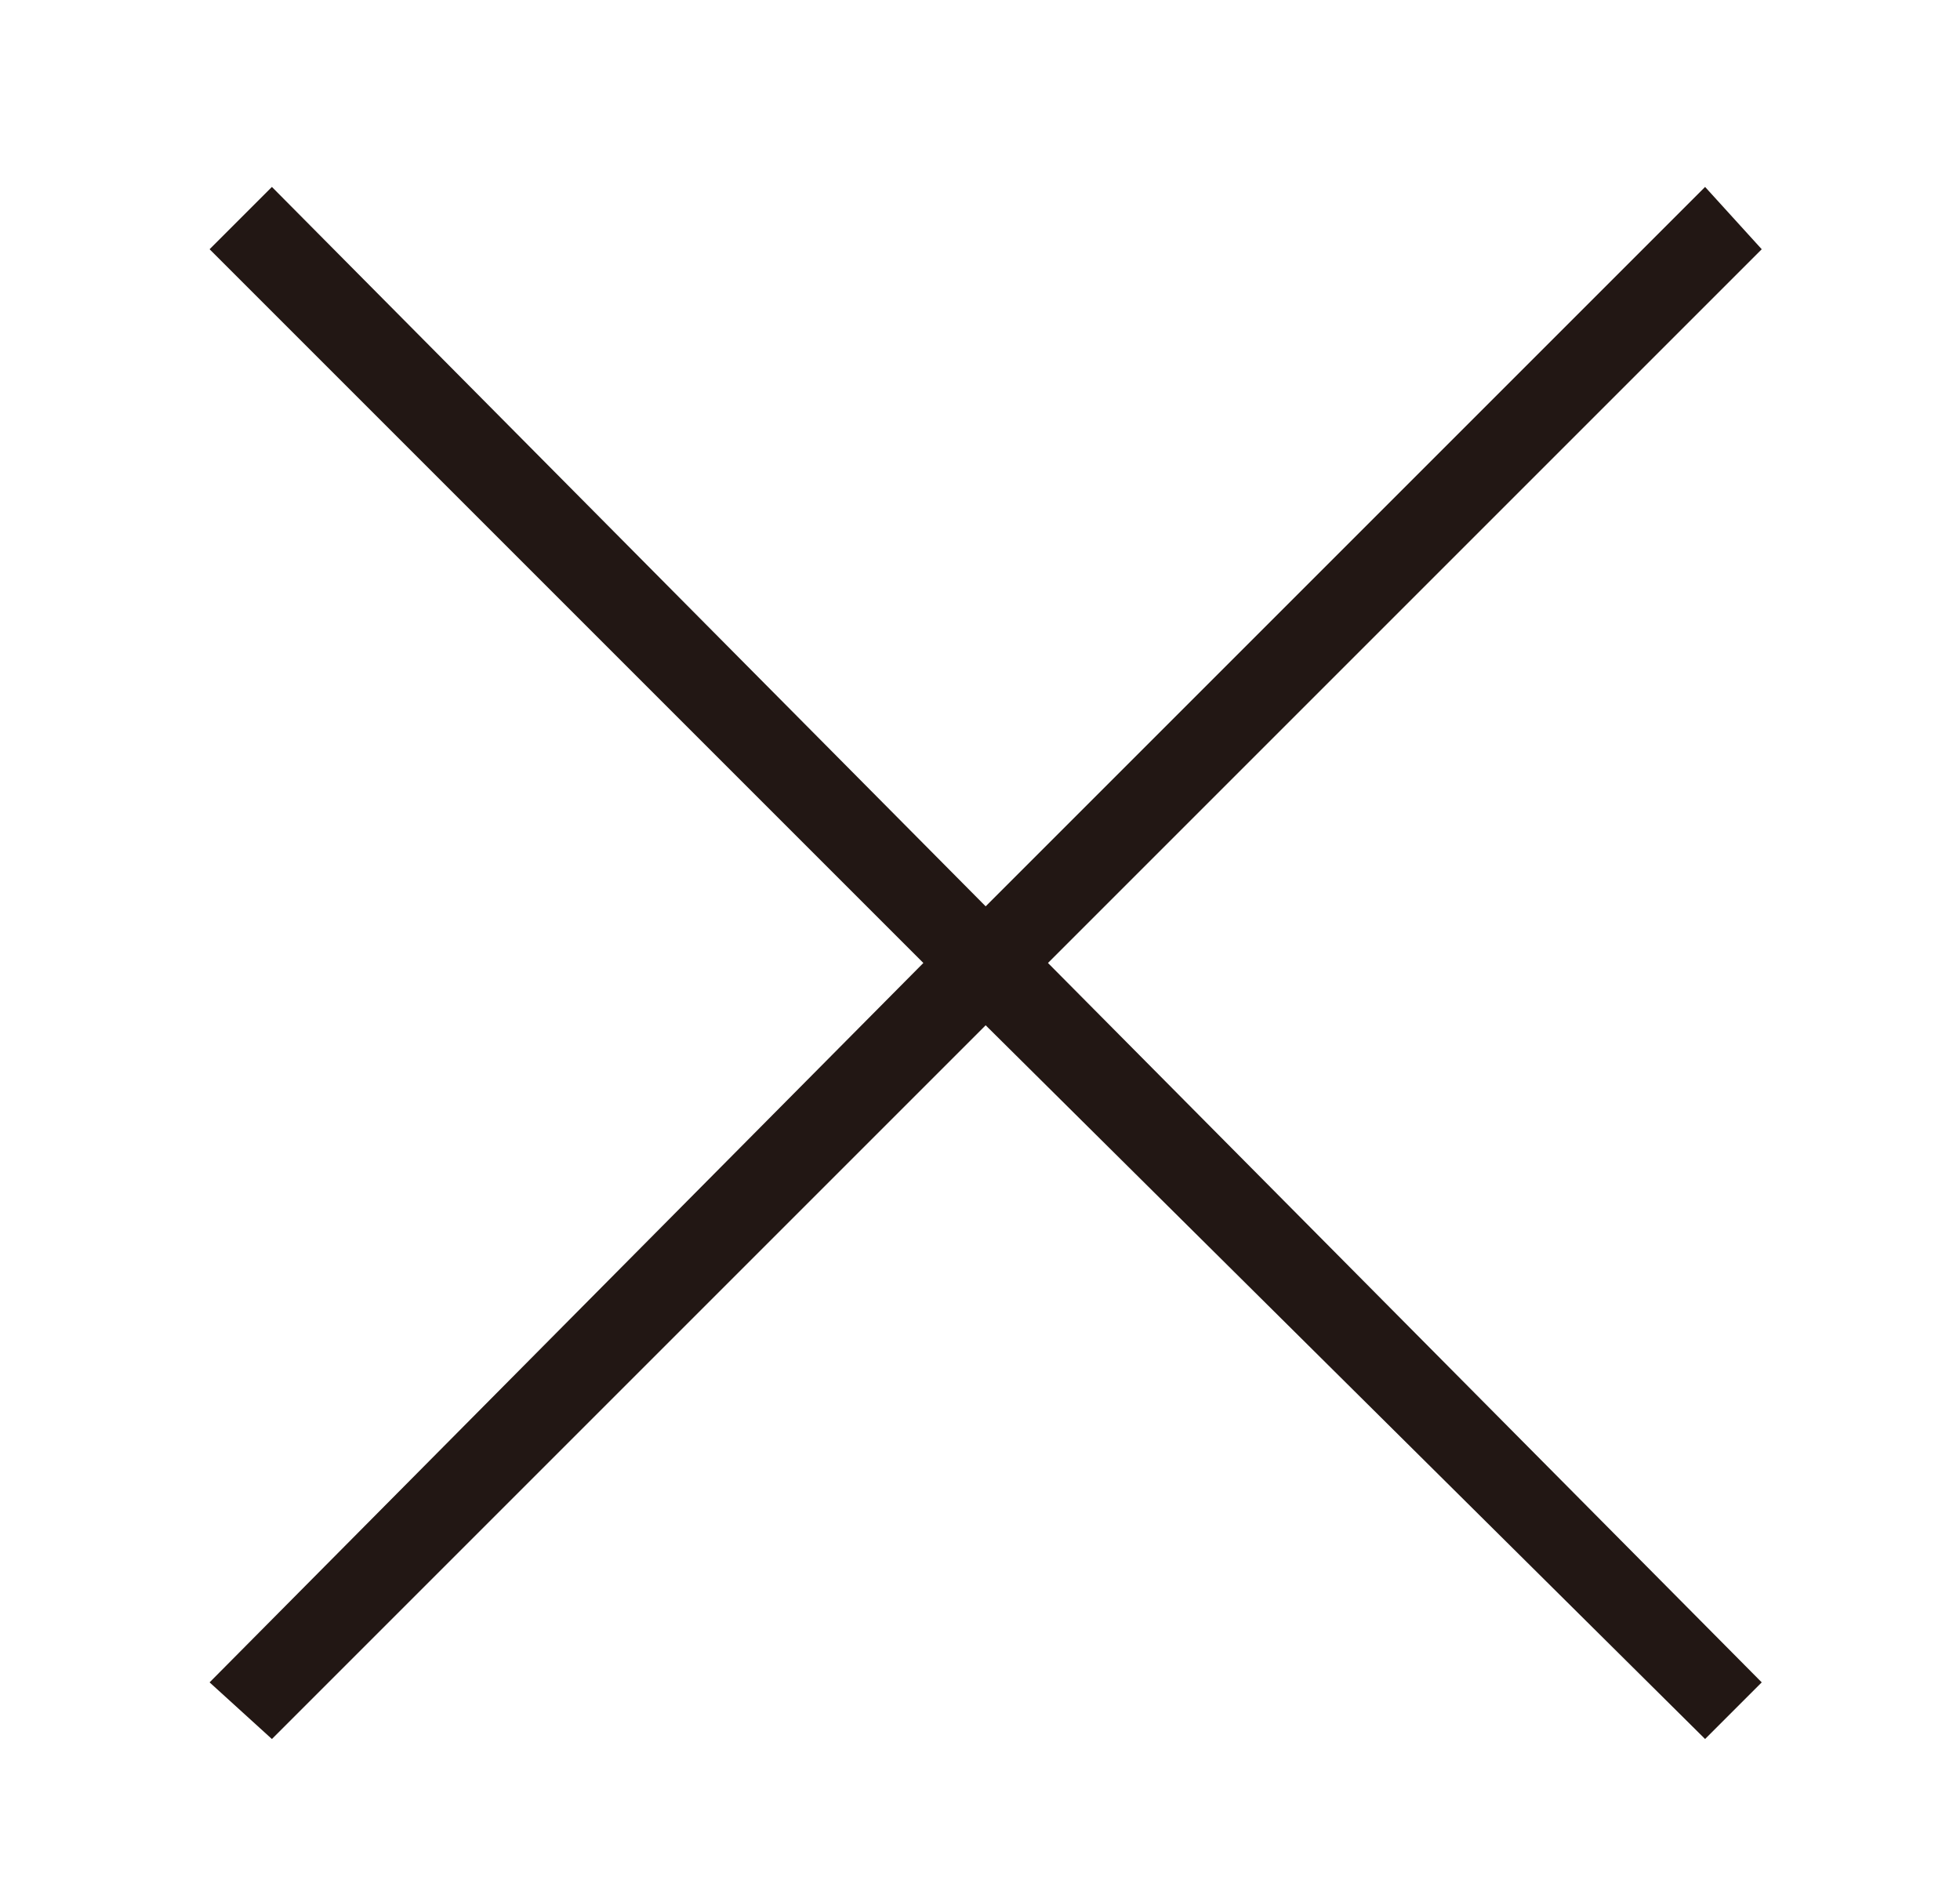 <?xml version="1.0" encoding="utf-8"?>
<!-- Generator: Adobe Illustrator 27.9.0, SVG Export Plug-In . SVG Version: 6.00 Build 0)  -->
<svg version="1.1" id="レイヤー_1" xmlns="http://www.w3.org/2000/svg" xmlns:xlink="http://www.w3.org/1999/xlink" x="0px"
	 y="0px" viewBox="0 0 34.6 33.5" style="enable-background:new 0 0 34.6 33.5;" xml:space="preserve">
<style type="text/css">
	.st0{fill:#221714;}
</style>
<polygon class="st0" points="31.1,4.4 30.1,3.3 17.4,16 4.8,3.3 3.7,4.4 16.3,17 3.7,29.7 4.8,30.7 17.4,18.1 30.1,30.7 31.1,29.7 
	18.5,17 "/>
</svg>
